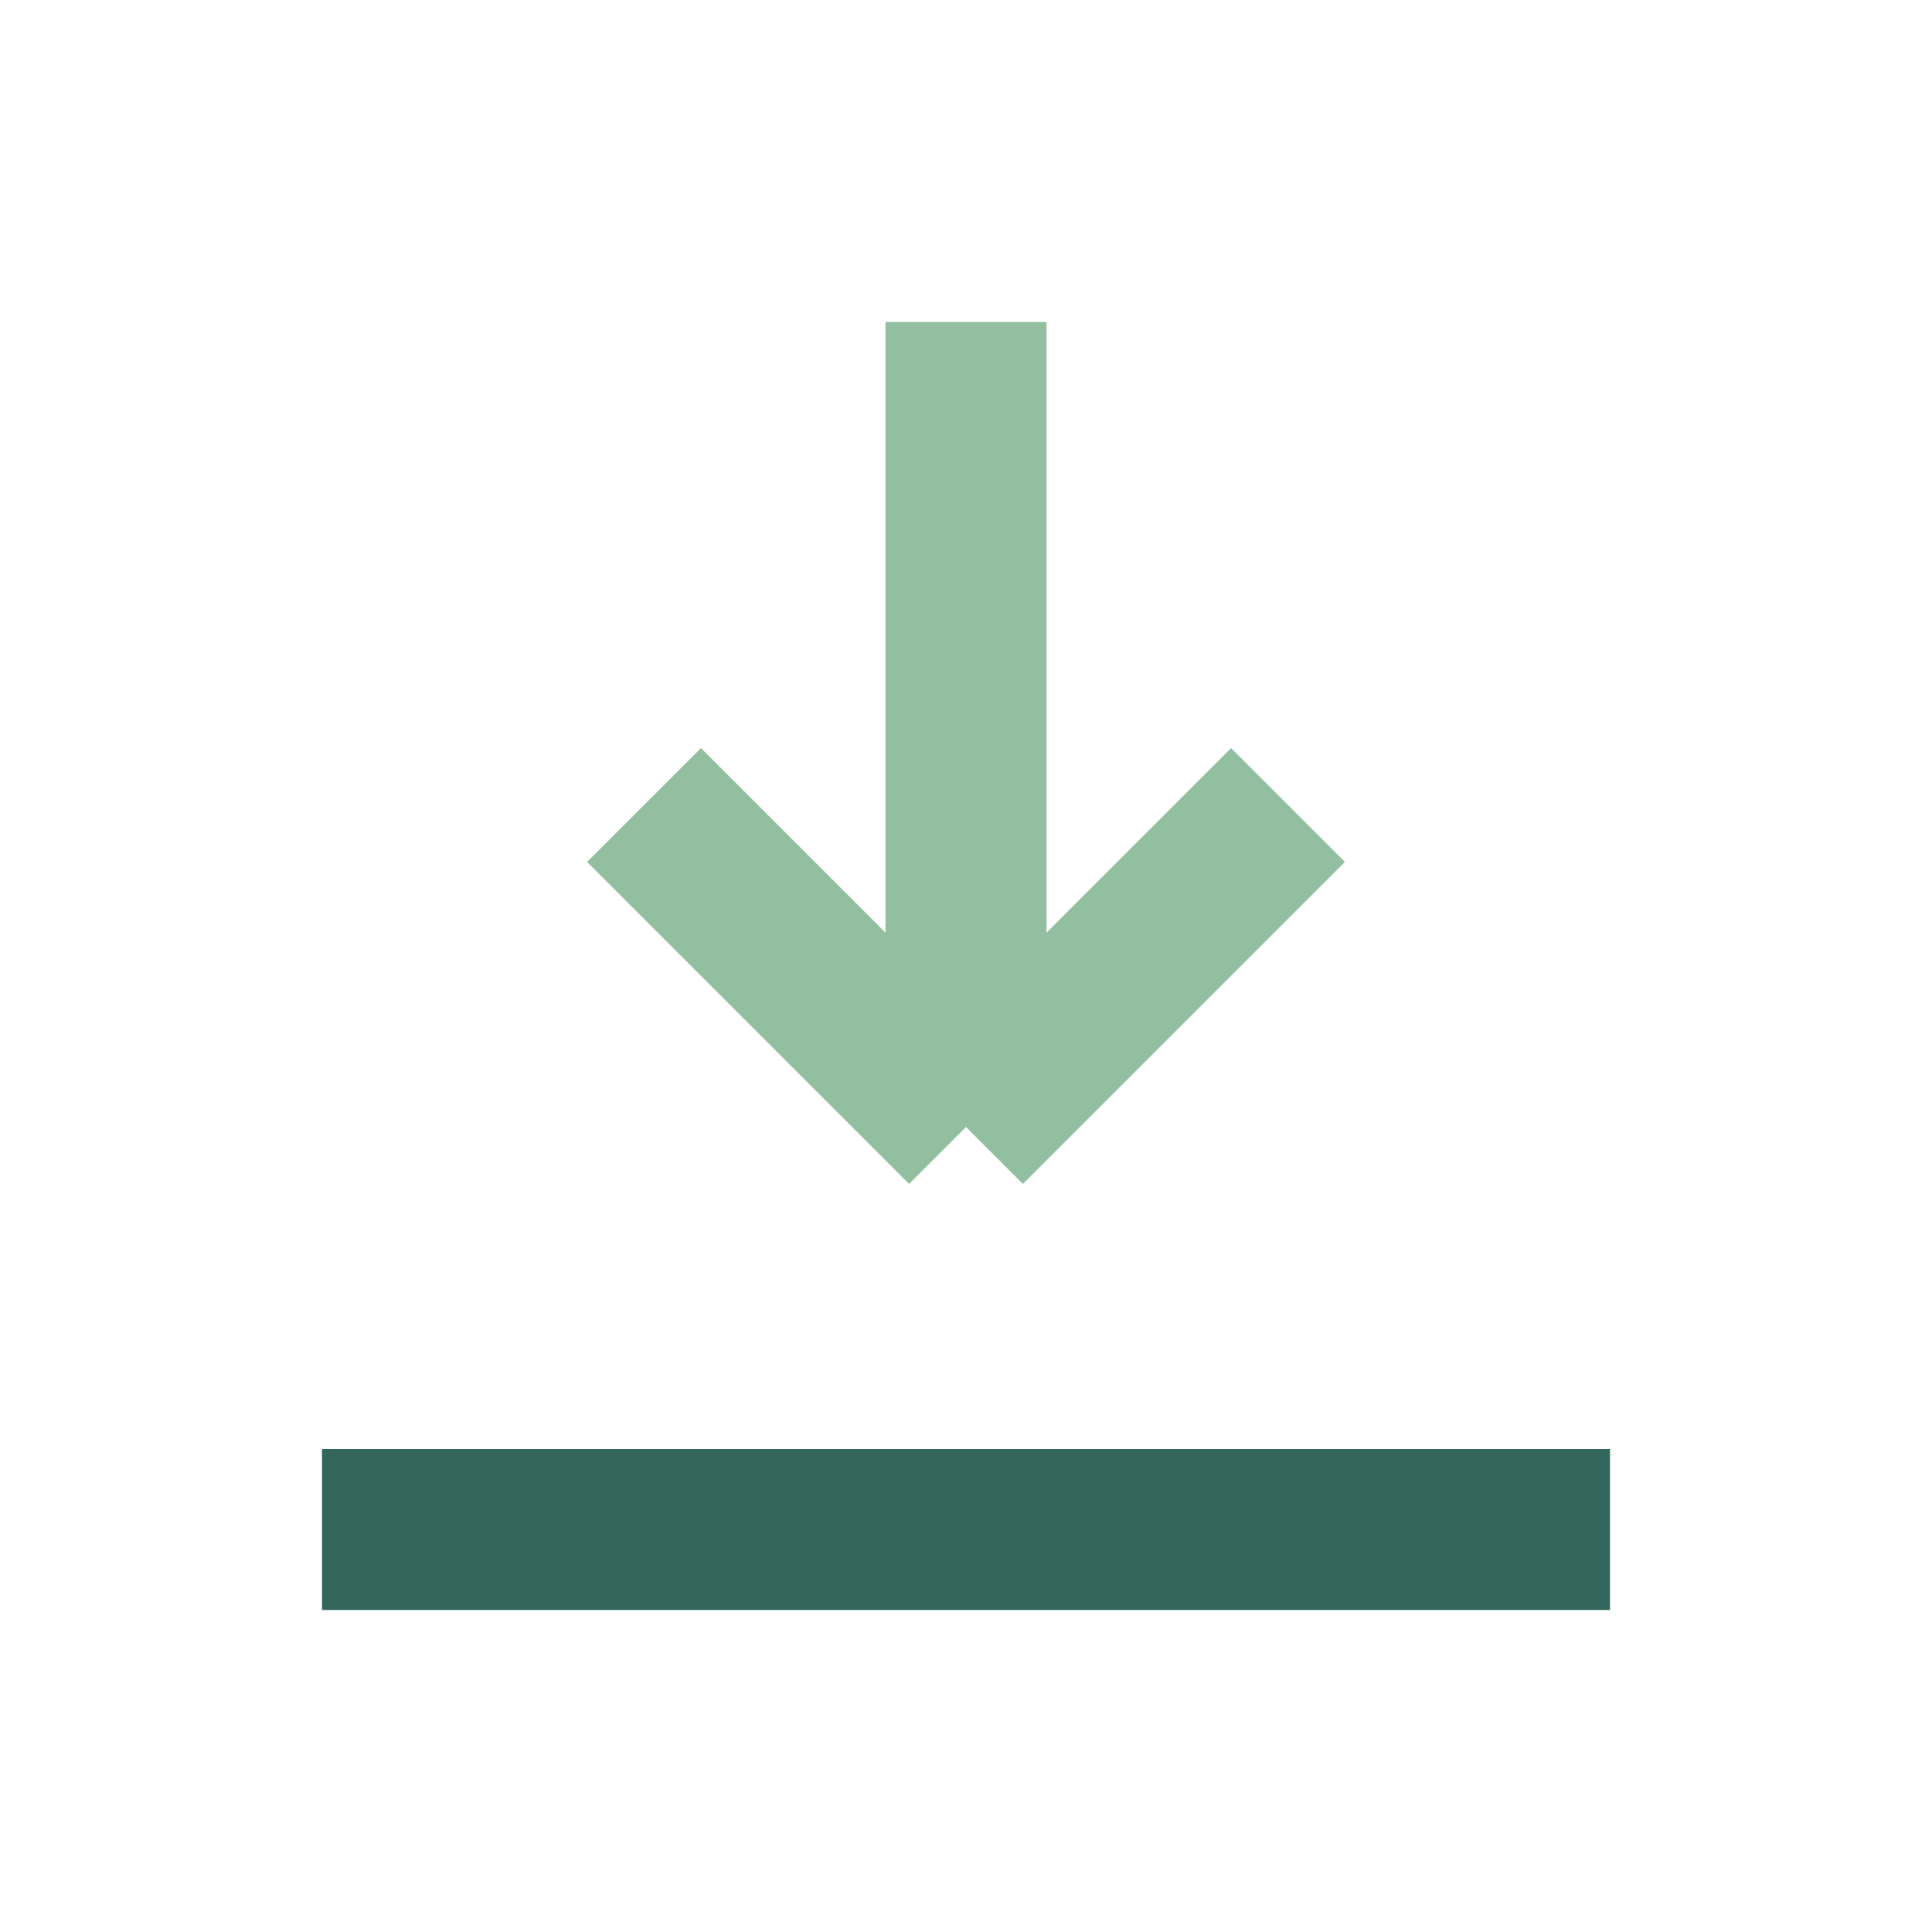 <?xml version="1.0" encoding="UTF-8"?>
<svg xmlns="http://www.w3.org/2000/svg" width="24" height="24" viewBox="0 0 24 24"><rect x="4" y="18" width="16" height="2" fill="#33665C"/><path d="M12 4v10m0 0 4-4m-4 4-4-4" stroke="#92BFA0" stroke-width="2" fill="none"/></svg>